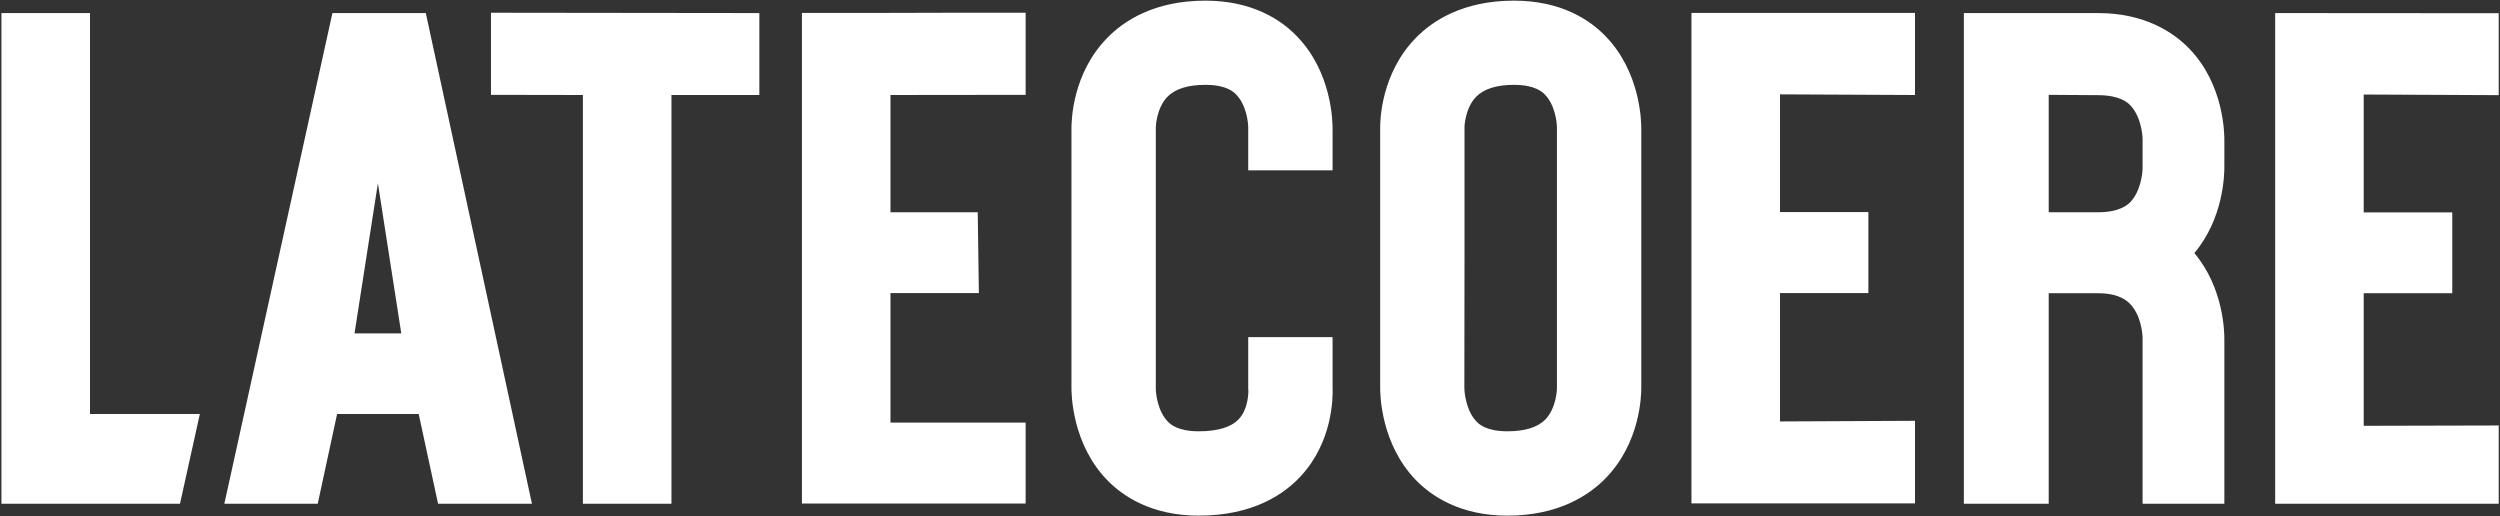 <svg version="1.2" xmlns="http://www.w3.org/2000/svg" viewBox="0 0 1550 320" width="1550" height="320"><rect x="0" y="0" width="1550" height="320" fill="#333333" stroke="none"/><defs><clipPath clipPathUnits="userSpaceOnUse" id="cp1"><path d="m-2791-532h4622v6534h-4622z"/></clipPath></defs><style>.a{fill:#fff}</style><g clip-path="url(#cp1)"><path fill-rule="evenodd" class="a" d="m55.8 256.7h68.1l-12.3 55.6h-110.7v-304.2h54.9zm208.2-248.6l65.8 304.2h-58.2l-12-55.6h-50.6l-12 55.6h-57.9l67-304.2zm-15.2 198.6l-14.5-93.1-14.5 93.1zm55.6-198.8l166.4 0.2v50.8h-54.5v253.4h-54.9v-253.4l-57-0.1zm1161.1 50.7v73.1h54.9v50.1h-54.9v82.2l83.7-0.2v48.5h-138.6v-304.2l138.6 0.1v50.8z"/><path fill-rule="evenodd" class="a" d="m1017.6 80.7v159.4c0 5.3-0.6 34.3-22.1 56.4-10.2 10.5-29.2 23.2-60.9 23.2-29.3 0-47.1-12.1-56.8-22.1-21.6-22.4-22.2-52.7-22.1-58.3v-159.4c-0.1-5.3 0.6-34.3 22-56.3 10.3-10.6 29.2-23.2 61-23.2 29.3 0 47.1 12 56.8 22.1 21.6 22.3 22.2 52.7 22.1 58.2zm-52.3-1.1c0.1-3.5-1.2-14.7-7.5-21-1.5-1.5-6-6-19.1-6-10.8 0-18.7 2.5-23.5 7.4-6.9 7.1-7.3 18.8-7.2 18.9v72.5l-0.1 89c0 3.5 1.3 14.7 7.6 21 1.4 1.5 5.9 6 19.1 6 10.8 0 18.7-2.4 23.5-7.3 6.9-7.1 7.2-18.9 7.2-19zm413.8 23.1c0.1 5.3-0.4 32.6-18.6 54.2 18.2 21.7 18.7 49 18.6 54.2v101.2h-50.7v-102.3c0.1-3.6-1.3-15-7.7-21.5-1.5-1.6-6.5-6.7-19.9-6.7h-30.6v130.5h-52.6v-304.2h83.2c29 0 46.8 12 56.5 22 21.4 22.1 21.9 52.2 21.8 57.7zm-50.7-16c0.1-3.6-1.3-15-7.7-21.5-1.5-1.6-6.5-6.2-19.9-6.2l-30.6-0.2v72.8h30.6c13.4 0 18.4-4.7 19.9-6.2 6.4-6.5 7.8-18 7.7-21.5zm-502.2 152.9c0.3 7 0.1 34.2-19.7 55.6-10.3 11.2-29.6 24.5-63.3 24.5-29.3 0-47.1-12.1-56.8-22.1-21.6-22.4-22.2-52.7-22.1-58.3v-159.4c0-5.3 0.6-34.3 22.1-56.3 10.2-10.6 29.2-23.2 60.9-23.2 29.3 0 47.1 12 56.8 22.1 21.6 22.3 22.2 52.6 22.1 58.2v24.9h-52.3v-26c0.1-3.5-1.2-14.7-7.5-21-1.4-1.5-5.9-6-19.1-6-10.8 0-18.7 2.5-23.5 7.4-6.9 7.1-7.2 18.8-7.2 18.9v161.5c-0.1 3.5 1.2 14.7 7.5 21 1.4 1.5 6 6 19.1 6 11.7 0 20-2.5 24.7-7.4 6-6.2 6.1-16.3 6.1-17.8l-0.1-1.2v-32h52.3zm-236.6-231.7h46.3v50.9l-83.8 0.1v72.7h54.1l0.7 50.1h-54.8v80.3h83.8v50.2h-138.7v-304.2h53.7zm597.7 0.1v50.9l-83.7-0.4v73h54.8v50.2h-54.8v79.6l83.7-0.4v51.2h-138.6v-304.1z"/></g></svg>
